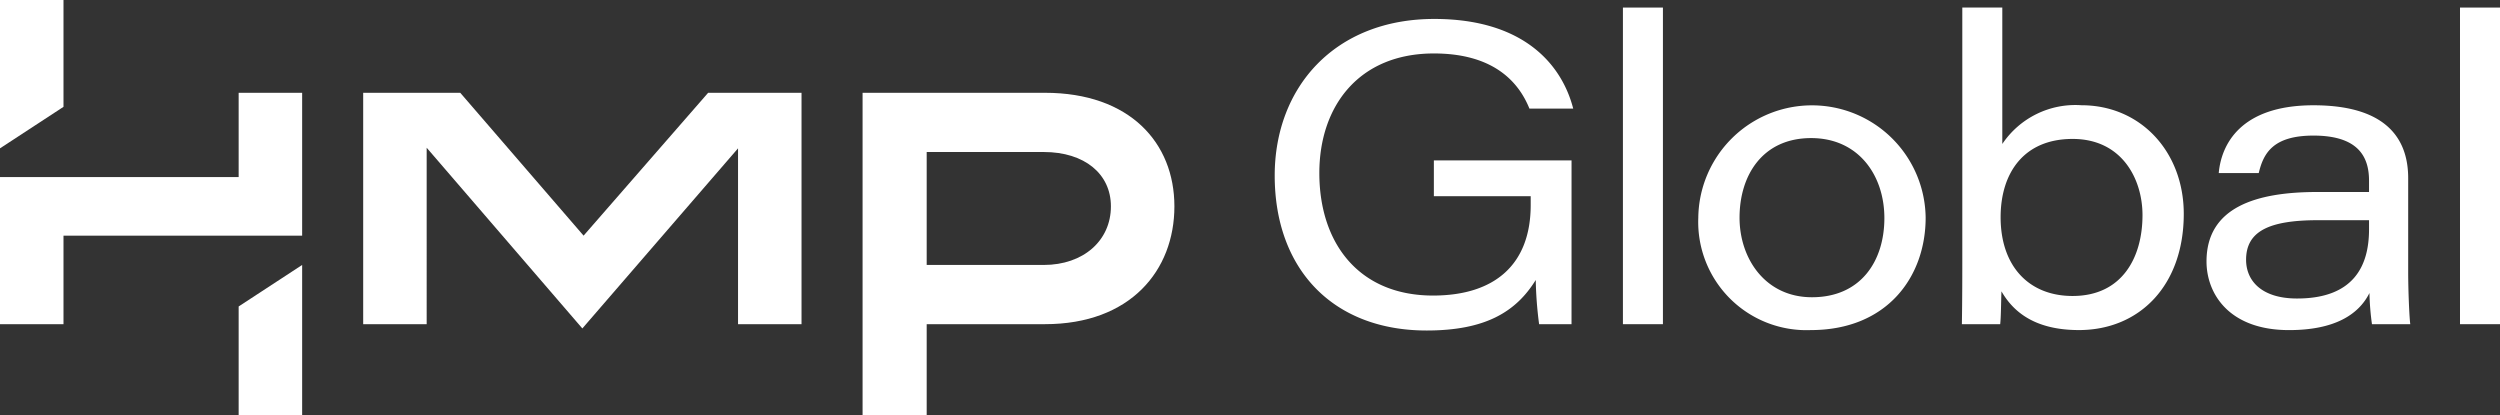 <svg id="Layer_1" data-name="Layer 1" xmlns="http://www.w3.org/2000/svg" width="154" height="25.573" viewBox="0 0 154 25.573"><rect x="0" y="0" width="154" height="25.573" fill="#333333" stroke="none"/><defs><style>.cls-1{fill:#fff;}</style></defs><path class="cls-1" d="M96.806,19.97H94.809a23.902,23.902,0,0,1-.207-2.723c-1.219,1.971-3.112,3.112-6.717,3.112-5.81,0-9.363-3.812-9.363-9.544,0-5.42,3.683-9.648,9.83-9.648,5.498,0,7.858,2.801,8.558,5.524h-2.697c-.701-1.738-2.308-3.398-5.888-3.398-4.616,0-7.054,3.242-7.054,7.366,0,4.357,2.464,7.547,7.003,7.547,3.838,0,6.017-1.945,6.017-5.576v-.545h-5.965V9.881h8.481Z"/><path class="cls-1" d="M99.972,19.97V.466h2.464V19.97Z"/><path class="cls-1" d="M118.62,13.408c0,3.631-2.36,6.925-7.08,6.925a6.667,6.667,0,0,1-6.925-6.925,7.003,7.003,0,0,1,14.005,0Zm-11.464,0c0,2.516,1.582,4.902,4.461,4.902,3.009,0,4.461-2.23,4.461-4.876,0-2.62-1.582-4.928-4.513-4.928C108.583,8.506,107.156,10.788,107.156,13.408Z"/><path class="cls-1" d="M120.878.466h2.464V8.869a5.413,5.413,0,0,1,4.876-2.386c3.657,0,6.302,2.879,6.302,6.691,0,4.409-2.723,7.158-6.458,7.158-2.827,0-4.098-1.219-4.772-2.386-.026.623-.026,1.556-.078,2.023h-2.36c.026-1.66.026-3.009.026-4.513Zm6.795,8.092c-3.009,0-4.435,2.101-4.435,4.824,0,2.983,1.712,4.85,4.435,4.85,3.06,0,4.305-2.386,4.305-4.979C131.978,11.022,130.707,8.558,127.673,8.558Z"/><path class="cls-1" d="M148.344,16.728c0,1.271.078,2.931.13,3.242h-2.361a16.371,16.371,0,0,1-.155-1.919c-.674,1.349-2.179,2.283-4.954,2.283-3.709,0-5.083-2.256-5.083-4.228,0-3.345,3.06-4.279,6.821-4.279h3.19v-.7c0-1.426-.622-2.775-3.423-2.775-2.515,0-3.086,1.115-3.371,2.308h-2.464c.155-1.738,1.322-4.175,5.835-4.175,4.772,0,5.835,2.334,5.835,4.487Zm-2.412-3.164h-3.138c-3.008,0-4.435.674-4.435,2.438,0,1.297.96,2.386,3.138,2.386,3.501,0,4.435-2.023,4.435-4.253Z"/><path class="cls-1" d="M151.536,19.97V.466H154V19.97Z"/><path class="cls-1" d="M57.084,9.364h7.211c2.52,0,4.137,1.354,4.137,3.347,0,2.106-1.692,3.61-4.137,3.61H57.084Zm0,10.605H64.37c5.265,0,7.973-3.309,7.973-7.258,0-3.911-2.745-6.995-7.973-6.995H53.135V25.573h3.949ZM3.911,14.516H18.612v-8.8H14.701v5.19H0v9.063H3.911Zm45.463-8.8v14.253H45.463V9.138l-9.59,11.094-9.59-11.132V19.969H22.372V5.716h5.98l7.597,8.8,7.672-8.8Z"/><path class="cls-1" d="M18.612,16.321l-3.911,2.557v6.694h3.911ZM0,0H3.911V6.581L0,9.138Z"/></svg>